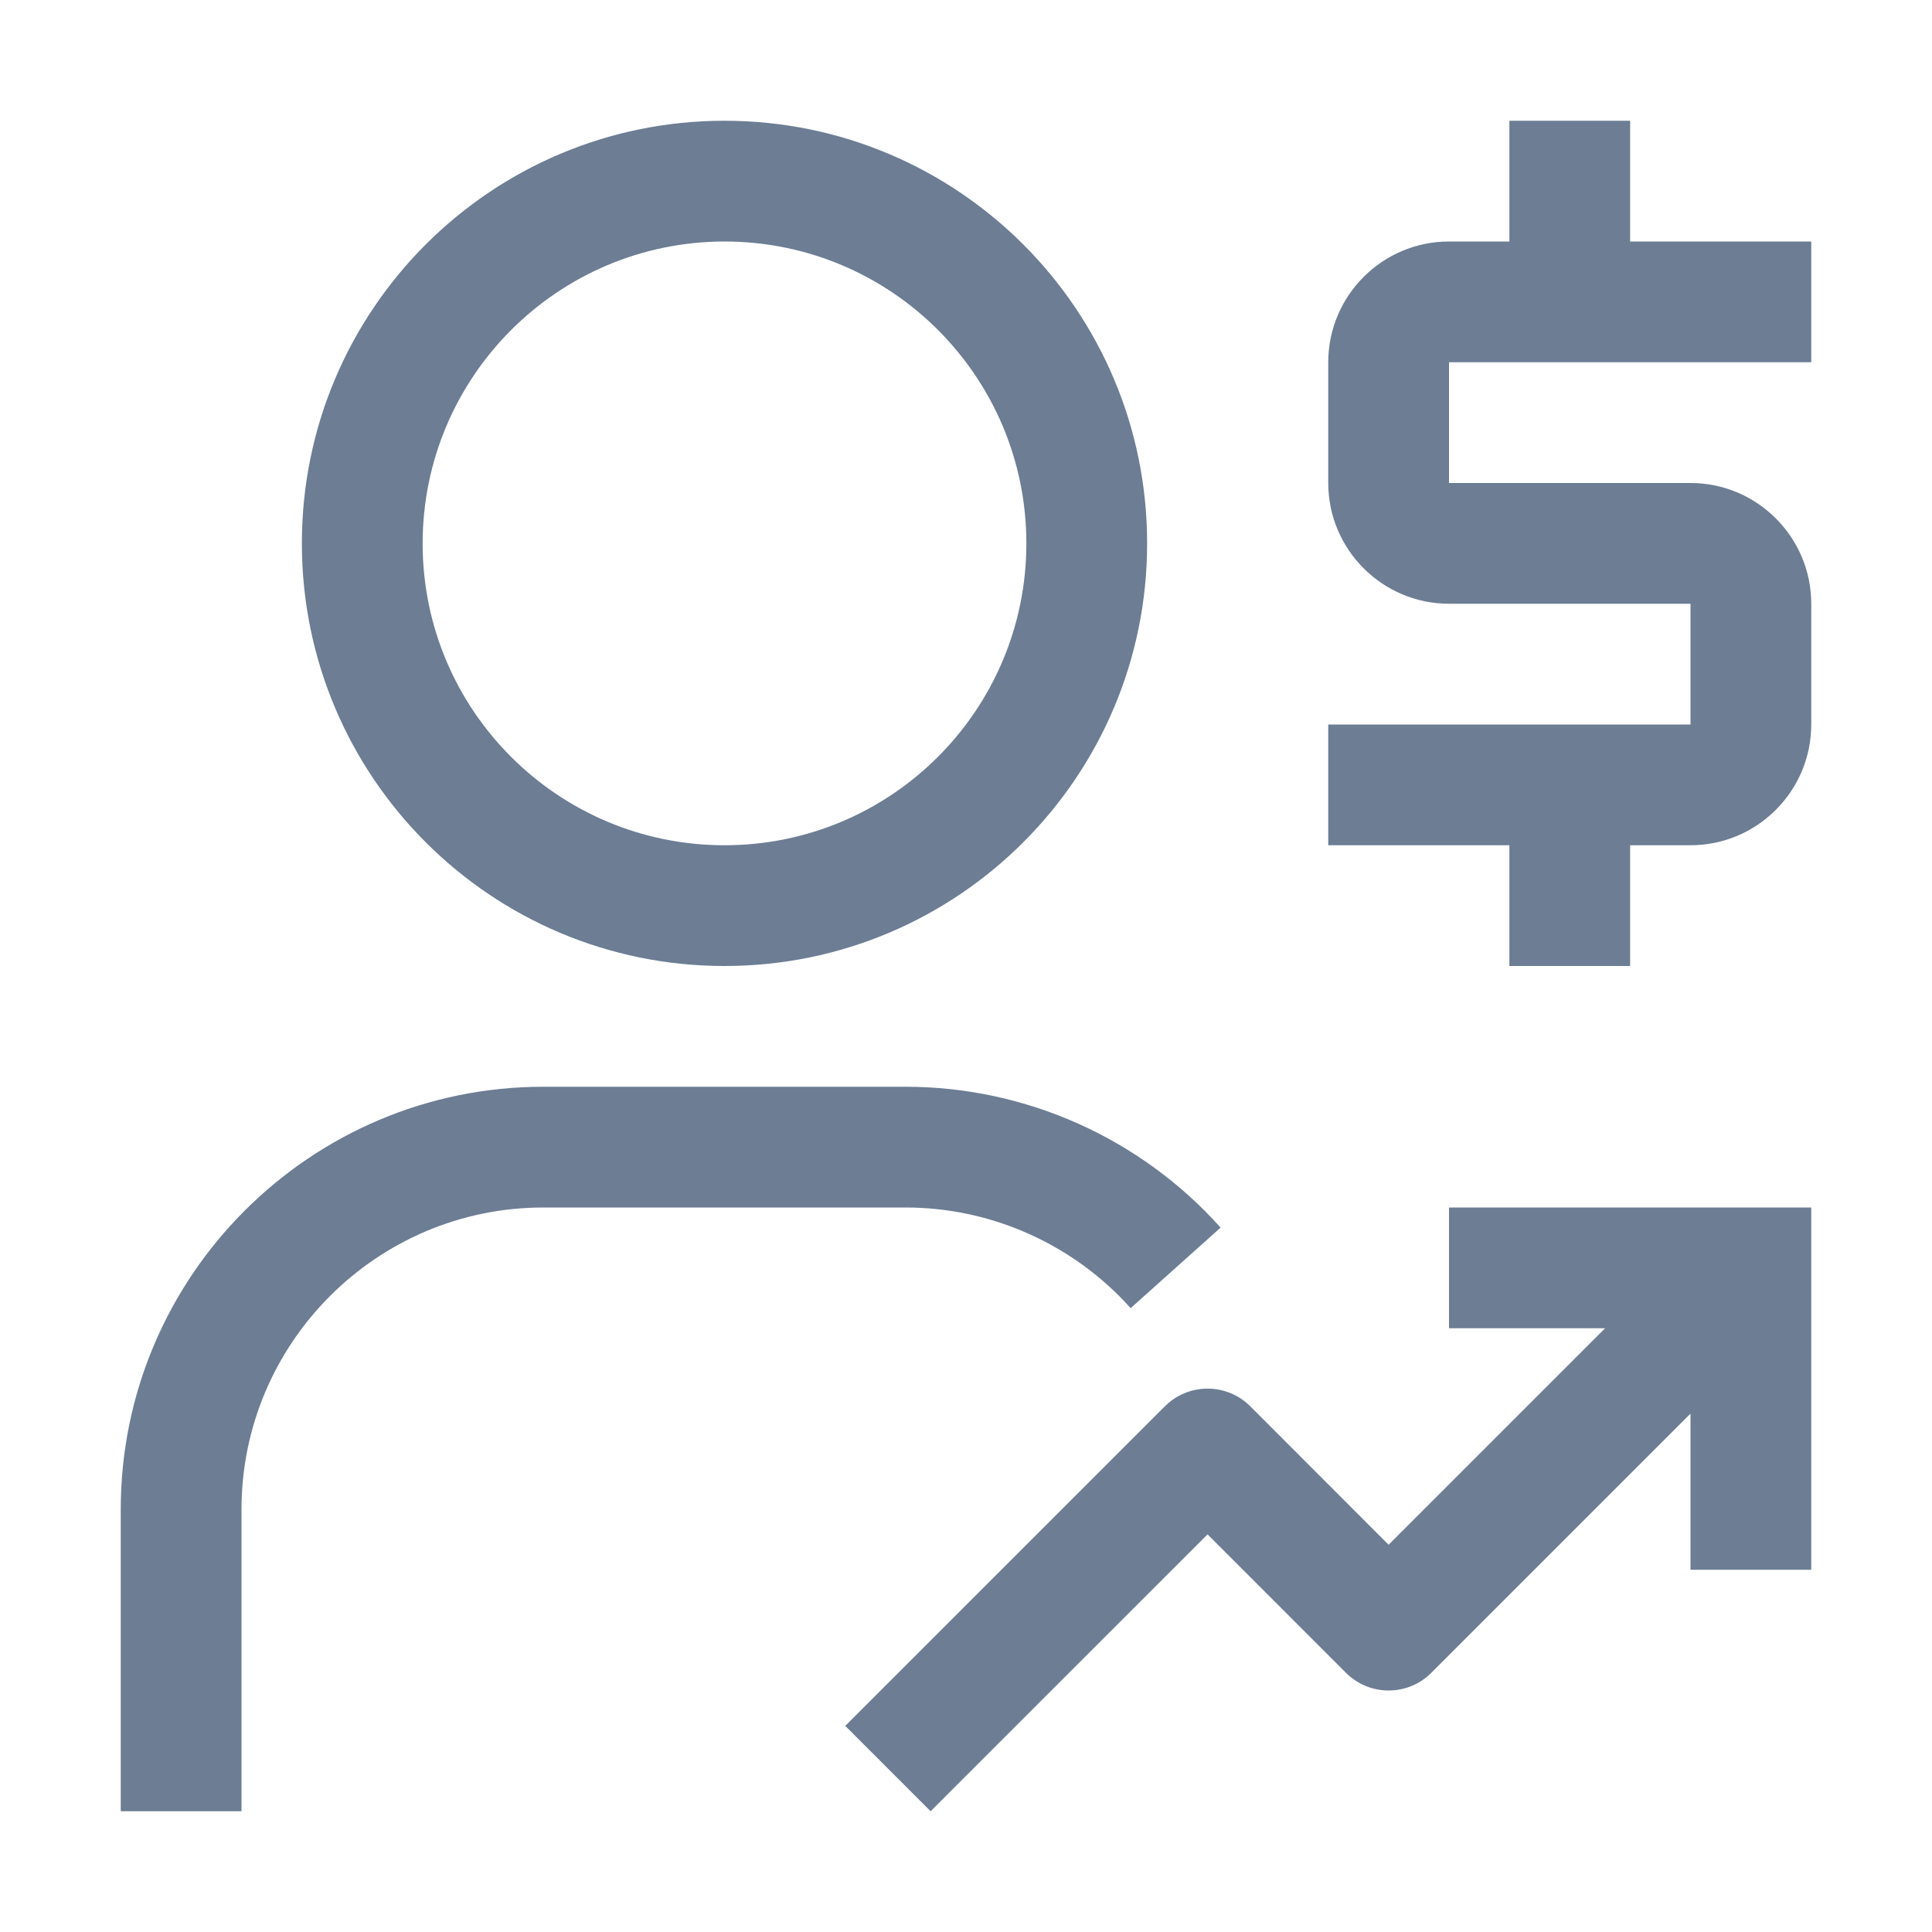 <?xml version="1.0" encoding="UTF-8"?> <svg xmlns="http://www.w3.org/2000/svg" width="32" height="32" viewBox="0 0 32 32" fill="none"><g clip-path="url(#clip0_1689_51318)"><path d="M30 6V4H27V2H25V4H24C22.897 4 22 4.897 22 6V8C22 9.102 22.897 10 24 10H28V12H22V14H25V16H27V14H28C29.103 14 30 13.102 30 12V10C30 8.898 29.103 8 28 8H24V6H30Z" fill="#6C7D94"></path><path d="M24 20V22H26.586L23 25.586L20.709 23.293C20.521 23.105 20.267 23 20.002 23H20C19.735 23 19.482 23.105 19.294 23.293L14 28.586L15.414 30L20.001 25.414L22.293 27.707C22.48 27.895 22.735 28 23 28C23.265 28 23.52 27.895 23.707 27.707L28 23.414V26H30V20H24Z" fill="#6C7D94"></path><path d="M4 30H2V25C2 21.14 5.14 18 9 18H15C16.988 18 18.89 18.85 20.217 20.333L18.727 21.667C17.779 20.608 16.42 20 15 20H9C6.243 20 4 22.243 4 25V30Z" fill="#6C7D94"></path><path d="M12 16C15.866 16 19 12.866 19 9C19 5.134 15.866 2 12 2C8.134 2 5 5.134 5 9C5 12.866 8.134 16 12 16ZM12 4C14.761 4 17 6.239 17 9C17 11.761 14.761 14 12 14C9.239 14 7 11.761 7 9C7.003 6.24 9.24 4.003 12 4Z" fill="#6C7D94"></path></g><defs><clipPath id="clip0_1689_51318"><rect width="32" height="32" fill="white"></rect></clipPath></defs></svg> 